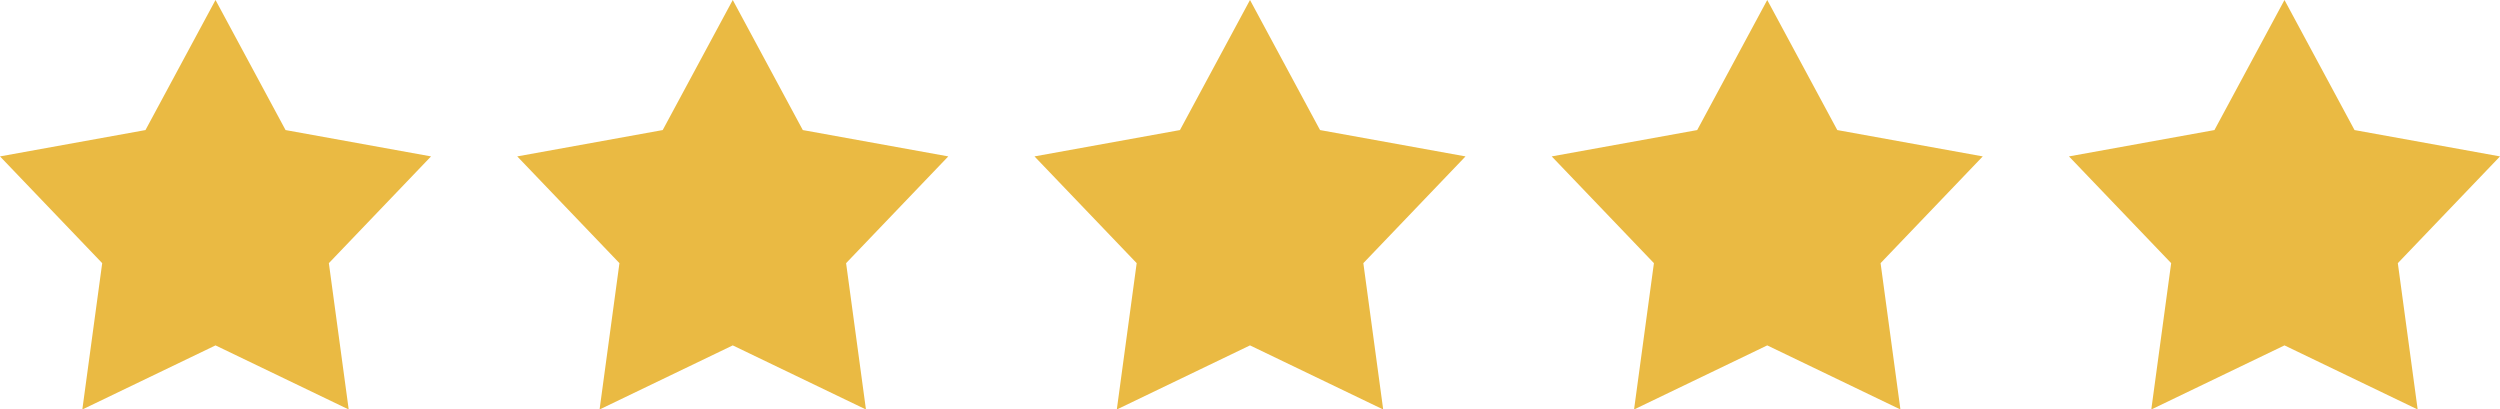 <svg id="Component_10_6" data-name="Component 10 – 6" xmlns="http://www.w3.org/2000/svg" width="116" height="19" viewBox="0 0 116 19">
  <path id="Polygon_10" data-name="Polygon 10" d="M10,0l3.25,6.035L20,7.257,15.259,12.21,16.18,19,10,16.026,3.82,19l.922-6.79L0,7.257,6.75,6.035Z" transform="translate(72)" fill="#eaba43"/>
  <path id="Polygon_9" data-name="Polygon 9" d="M10,0l3.25,6.035L20,7.257,15.259,12.21,16.18,19,10,16.026,3.82,19l.922-6.79L0,7.257,6.75,6.035Z" transform="translate(48)" fill="#eaba43"/>
  <path id="Polygon_8" data-name="Polygon 8" d="M10,0l3.25,6.035L20,7.257,15.259,12.21,16.18,19,10,16.026,3.82,19l.922-6.79L0,7.257,6.75,6.035Z" transform="translate(24)" fill="#eaba43"/>
  <path id="Polygon_7" data-name="Polygon 7" d="M10,0l3.25,6.035L20,7.257,15.259,12.21,16.18,19,10,16.026,3.82,19l.922-6.79L0,7.257,6.75,6.035Z" fill="#eaba43"/>
  <path id="Polygon_11" data-name="Polygon 11" d="M10,0l3.25,6.035L20,7.257,15.259,12.21,16.18,19,10,16.026,3.82,19l.922-6.79L0,7.257,6.75,6.035Z" transform="translate(96)" fill="#eaba43"/>
</svg>
